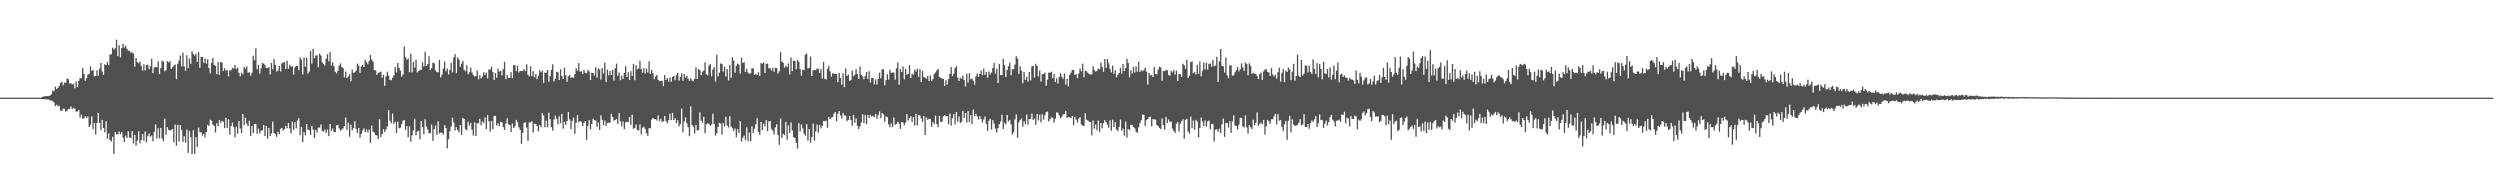 <svg xmlns="http://www.w3.org/2000/svg" width="1920" height="150"><path fill="#4f4f4f" d="M0 75h1v1H0zM1 75h1v1H1zM2 75h1v1H2zM3 75h1v1H3zM4 75h1v1H4zM5 75h1v1H5zM6 75h1v1H6zM7 75h1v1H7zM8 75h1v1H8zM9 75h1v1H9zM10 75h1v1H10zM11 75h1v1H11zM12 75h1v1H12zM13 75h1v1H13zM14 75h1v1H14zM15 75h1v1H15zM16 75h1v1H16zM17 75h1v1H17zM18 75h1v1H18zM19 75h1v1H19zM20 75h1v1H20zM21 75h1v1H21zM22 75h1v1H22zM23 75h1v1H23zM24 75h1v1H24zM25 75h1v1H25zM26 75h1v1H26zM27 75h1v1H27zM28 75h1v1H28zM29 75h1v1H29zM30 75h1v1H30zM31 75h1v1H31zM32 74.391h1v1.634H32zM33 74.176h1v1.982H33zM34 73.84h1v2.419H34zM35 73.872h1v2.387H35zM36 73.828h1v2.525H36zM37 73.757h1v2.632H37zM38 73.343h1v3.969H38zM39 72.356h1v4.681H39zM40 69.493h1v8.238H40zM41 70.15h1v8.551H41zM42 66.579h1v14.932H42zM43 68.401h1v11.968H43zM44 67.454h1v14.152H44zM45 65.987h1v15.161H45zM46 63.615h1v21.293H46zM47 62.794h1v22.415H47zM48 65.419h1v17.993H48zM49 63.432h1v20.023H49zM50 63.49h1v22.307H50zM51 60.292h1v24.781H51zM52 60.809h1v22.9H52zM53 64.114h1v19.506H53zM54 63.915h1v17.869H54zM55 64.943h1v18.872H55zM56 64.236h1v18.535H56zM57 67.779h1v15.711H57zM58 62.531h1v23.296H58zM59 66.982h1v18.508H59zM60 62.173h1v22.275H60zM61 60.109h1v30.149H61zM62 60.109h1v27.919H62zM63 52.137h1v38.867H63zM64 56.742h1v34.234H64zM65 62.002h1v27.301H65zM66 60.15h1v30.396H66zM67 57.397h1v31.948H67zM68 56.824h1v40.776H68zM69 50.99h1v44.768H69zM70 54.549h1v34.864H70zM71 53.622h1v45.621H71zM72 58.656h1v35.724H72zM73 58.383h1v44.905H73zM74 53.984h1v40.591H74zM75 58.047h1v28.629H75zM76 52.647h1v41.826H76zM77 48.379h1v51.501H77zM78 54.902h1v37.13H78zM79 57.44h1v40.861H79zM80 49.411h1v52.245H80zM81 49.995h1v43.204H81zM82 47.665h1v58.988H82zM83 50.045h1v52.479H83zM84 41.924h1v65.631H84zM85 41.64h1v66.981H85zM86 36.628h1v68.432H86zM87 38.143h1v80.089H87zM88 36.994h1v64.397H88zM89 30.494h1v72.701H89zM90 43.135h1v60.037H90zM91 34.698h1v66.303H91zM92 44.101h1v58.968H92zM93 36.932h1v64.671H93zM94 33.586h1v72.051H94zM95 36.534h1v72.563H95zM96 35.049h1v69.119H96zM97 37.404h1v68.585H97zM98 39.024h1v61.758H98zM99 39.036h1v66.622H99zM100 40.508h1v65.601H100zM101 40.166h1v60.542H101zM102 41.206h1v68.956H102zM103 51.242h1v52.332H103zM104 44.52h1v67.311H104zM105 47.729h1v60.3H105zM106 48.619h1v52.252H106zM107 47.278h1v62.838H107zM108 50.512h1v57.112H108zM109 54.158h1v48.858H109zM110 49.379h1v58.679H110zM111 54.057h1v46.928H111zM112 50.093h1v59.22H112zM113 49.683h1v54.994H113zM114 53.144h1v49.291H114zM115 50.874h1v54.154H115zM116 45.097h1v59.009H116zM117 56.239h1v52.33H117zM118 51.851h1v49.339H118zM119 51.478h1v44.035H119zM120 51.723h1v54.665H120zM121 47.031h1v51.481H121zM122 56.905h1v49.451H122zM123 52.327h1v45.933H123zM124 46.527h1v59.799H124zM125 47.326h1v61.174H125zM126 54.739h1v36.368H126zM127 53.796h1v49.737H127zM128 46.925h1v50.742H128zM129 47.944h1v51.696H129zM130 46.964h1v53.387H130zM131 52.993h1v46.773H131zM132 51.704h1v47.441H132zM133 50.37h1v58.863H133zM134 49.564h1v46.132H134zM135 60.8h1v51.094H135zM136 48.972h1v46.908H136zM137 46.486h1v62.147H137zM138 42.636h1v53.458H138zM139 50.97h1v48.927H139zM140 40.459h1v68.512H140zM141 50.906h1v53.724H141zM142 54.33h1v55.13H142zM143 42.432h1v57.05H143zM144 52.295h1v65.109H144zM145 44.877h1v55.665H145zM146 48.923h1v56.505H146zM147 39.434h1v78.993H147zM148 41.348h1v58.638H148zM149 42.673h1v75.455H149zM150 41.226h1v64.15H150zM151 47.523h1v65.377H151zM152 39.89h1v58.128H152zM153 52.055h1v49.497H153zM154 43.707h1v57.949H154zM155 43.716h1v60.462H155zM156 48.322h1v54.479H156zM157 44.918h1v60.629H157zM158 48.903h1v52.451H158zM159 45.547h1v50.345H159zM160 52.254h1v44.427H160zM161 56.38h1v35.619H161zM162 48.294h1v44.401H162zM163 44.499h1v51.275H163zM164 49.894h1v46.715H164zM165 50.528h1v51.261H165zM166 56.946h1v37.691H166zM167 47.546h1v49.277H167zM168 57.465h1v34.637H168zM169 47.649h1v46.72H169zM170 48.022h1v44.77H170zM171 54.476h1v39.064H171zM172 52.412h1v45.974H172zM173 54.261h1v36.248H173zM174 53.643h1v44.69H174zM175 58.614h1v32.934H175zM176 54.021h1v49.398H176zM177 53.888h1v42.918H177zM178 52.107h1v42.124H178zM179 52.551h1v45.232H179zM180 49.953h1v55.564H180zM181 53.114h1v44.106H181zM182 52.007h1v50.579H182zM183 55.84h1v37.098H183zM184 58.644h1v40.03H184zM185 55.868h1v46.413H185zM186 57.072h1v30.538H186zM187 51.425h1v44.775H187zM188 52.741h1v37.695H188zM189 50.901h1v44.138H189zM190 55.955h1v41.046H190zM191 55.451h1v37.251H191zM192 58.175h1v46.23H192zM193 55.824h1v40.929H193zM194 42.81h1v59.352H194zM195 46.319h1v48.748H195zM196 37.221h1v58.18H196zM197 53.176h1v49.551H197zM198 49.747h1v49.064H198zM199 56.516h1v46.043H199zM200 52.416h1v47.942H200zM201 48.436h1v51.753H201zM202 48.882h1v47.1H202zM203 49.935h1v54.553H203zM204 52.29h1v44.45H204zM205 52.286h1v54.2H205zM206 51.514h1v46.761H206zM207 57.186h1v47.276H207zM208 48.358h1v54.244H208zM209 53.24h1v40.201H209zM210 45.358h1v56.72H210zM211 50.024h1v53.092H211zM212 54.881h1v50.179H212zM213 54.11h1v47.116H213zM214 50.59h1v52.493H214zM215 54.906h1v44.129H215zM216 48.708h1v49.51H216zM217 47.98h1v52.433H217zM218 47.646h1v51.479H218zM219 53.03h1v43.573H219zM220 46.607h1v51.925H220zM221 52.778h1v41.618H221zM222 49.777h1v48.897H222zM223 51.164h1v51.234H223zM224 50.951h1v42.474H224zM225 57.355h1v42.376H225zM226 51.649h1v42.232H226zM227 50.679h1v47.832H227zM228 50.743h1v41.858H228zM229 53.936h1v36.857H229zM230 44.048h1v59.716H230zM231 45.845h1v51.602H231zM232 57.177h1v51.914H232zM233 44.076h1v57.368H233zM234 51.219h1v52.735H234zM235 44.341h1v50.993H235zM236 56.538h1v43.001H236zM237 54.971h1v45.04H237zM238 39.061h1v64.5H238zM239 48.777h1v47.922H239zM240 37.404h1v62.071H240zM241 44.719h1v61.305H241zM242 42.583h1v57.175H242zM243 42.51h1v59.201H243zM244 51.668h1v46.356H244zM245 41.148h1v56.823H245zM246 42.632h1v53.017H246zM247 47.827h1v52.662H247zM248 49.081h1v52H248zM249 50.381h1v49.084H249zM250 44.971h1v57.059H250zM251 41.574h1v57.83H251zM252 47.104h1v57.469H252zM253 39.919h1v55.337H253zM254 50.356h1v50.064H254zM255 47.871h1v50.792H255zM256 50.821h1v50.465H256zM257 55.133h1v46.413H257zM258 56.353h1v39.973H258zM259 54.419h1v41.607H259zM260 50.34h1v48.265H260zM261 48.615h1v51.797H261zM262 51.503h1v48.036H262zM263 52.27h1v46.326H263zM264 59.404h1v37.372H264zM265 54.906h1v35.388H265zM266 59.903h1v39.863H266zM267 58.724h1v35.53H267zM268 57.051h1v47.977H268zM269 62.393h1v33.385H269zM270 53.391h1v46.754H270zM271 55.875h1v42.49H271zM272 55.577h1v37.617H272zM273 54.195h1v44.836H273zM274 48.809h1v53.394H274zM275 50.397h1v47.91H275zM276 55.955h1v49.682H276zM277 51.1h1v51.705H277zM278 49.736h1v50.458H278zM279 51.384h1v47.233H279zM280 45.824h1v55.539H280zM281 47.649h1v51.744H281zM282 49.349h1v52.493H282zM283 46.815h1v52.666H283zM284 42.249h1v67.462H284zM285 45.673h1v50.799H285zM286 47.314h1v53.813H286zM287 53.989h1v47.906H287zM288 53.952h1v49.677H288zM289 57.555h1v46.535H289zM290 55.962h1v50.861H290zM291 55.561h1v35.85H291zM292 54.98h1v50.295H292zM293 59.676h1v43.262H293zM294 57.477h1v41.785H294zM295 65.909h1v35.45H295zM296 58.566h1v40.968H296zM297 55.044h1v42.017H297zM298 58.136h1v26.464H298zM299 61.313h1v31.479H299zM300 61.693h1v32.923H300zM301 59.752h1v27.459H301zM302 57.932h1v37.201H302zM303 51.51h1v41.984H303zM304 55.593h1v46.505H304zM305 48.317h1v45.134H305zM306 52.249h1v46.356H306zM307 54.337h1v43.767H307zM308 58.875h1v36.375H308zM309 57.239h1v35.484H309zM310 35.731h1v56.461H310zM311 43.952h1v55.777H311zM312 46.003h1v50.838H312zM313 44.902h1v60.568H313zM314 55.495h1v41.453H314zM315 41.238h1v67.604H315zM316 55.609h1v48.382H316zM317 47.598h1v52.57H317zM318 51.933h1v39.32H318zM319 45.921h1v58.009H319zM320 55.637h1v45.454H320zM321 54.561h1v45.844H321zM322 53.7h1v53.253H322zM323 53.648h1v39.165H323zM324 47.795h1v49.945H324zM325 51.038h1v52.055H325zM326 39.796h1v51.815H326zM327 50.642h1v46.512H327zM328 49.265h1v50.263H328zM329 43.14h1v59.146H329zM330 53.957h1v48.329H330zM331 52.332h1v43.406H331zM332 48.132h1v60.092H332zM333 48.582h1v50.595H333zM334 54.066h1v42.438H334zM335 55.353h1v48.233H335zM336 55.511h1v37.684H336zM337 45.998h1v56.567H337zM338 59.431h1v42.463H338zM339 57.166h1v44.717H339zM340 52.652h1v50.666H340zM341 47.292h1v48.823H341zM342 54.781h1v43.401H342zM343 52.737h1v61.239H343zM344 57.177h1v49.739H344zM345 53.721h1v46.976H345zM346 48.257h1v48.892H346zM347 55.531h1v34.88H347zM348 44.076h1v49.943H348zM349 41.608h1v58.601H349zM350 56.207h1v41.472H350zM351 44.012h1v55.962H351zM352 45.71h1v55.967H352zM353 51.308h1v44.745H353zM354 48.768h1v54.894H354zM355 46.726h1v43.863H355zM356 53.586h1v37.835H356zM357 54.753h1v44.587H357zM358 50.105h1v49.918H358zM359 57.079h1v36.377H359zM360 55.424h1v41.09H360zM361 51.901h1v42.447H361zM362 55.614h1v43.962H362zM363 57.648h1v46.37H363zM364 58.871h1v35.1H364zM365 58.404h1v46.084H365zM366 54.099h1v40.513H366zM367 60.873h1v33.898H367zM368 57.758h1v33.52H368zM369 60.217h1v36.082H369zM370 58.775h1v34.477H370zM371 55.435h1v39.117H371zM372 57.511h1v32.699H372zM373 55.824h1v43.321H373zM374 60.233h1v28.192H374zM375 53.297h1v39.89H375zM376 53.407h1v47.679H376zM377 51.205h1v41.753H377zM378 55.458h1v43.692H378zM379 61.43h1v27.812H379zM380 56.229h1v32.634H380zM381 59.688h1v36.752H381zM382 52.753h1v41.9H382zM383 55.021h1v41.797H383zM384 54.391h1v39.144H384zM385 57.884h1v36.065H385zM386 53.128h1v44.472H386zM387 47.44h1v52.424H387zM388 60.94h1v33.955H388zM389 57.559h1v33.275H389zM390 59.903h1v35.521H390zM391 59.818h1v36.203H391zM392 55.424h1v46.013H392zM393 60.024h1v34.864H393zM394 50.089h1v48.199H394zM395 50.068h1v46.921H395zM396 54.597h1v37.439H396zM397 50.597h1v43.232H397zM398 55.726h1v42.042H398zM399 54.52h1v45.228H399zM400 54.497h1v55.999H400zM401 54.451h1v47.526H401zM402 53.087h1v41.305H402zM403 54.618h1v39.226H403zM404 49.379h1v48.583H404zM405 57.413h1v50.721H405zM406 58.614h1v35.404H406zM407 50.91h1v43.085H407zM408 58.546h1v34.587H408zM409 54.593h1v47.144H409zM410 59.42h1v35.605H410zM411 56.909h1v38.247H411zM412 60.816h1v35.949H412zM413 58.23h1v42.58H413zM414 53.989h1v42.016H414zM415 55.54h1v42.2H415zM416 54.33h1v32.536H416zM417 63.68h1v25.072H417zM418 55.808h1v41.952H418zM419 55.95h1v36.651H419zM420 53.769h1v44.019H420zM421 62.766h1v23.774H421zM422 58.518h1v33.12H422zM423 53.7h1v43.873H423zM424 49.342h1v50.973H424zM425 62.524h1v29.252H425zM426 60.507h1v28.357H426zM427 55.053h1v36.244H427zM428 55.573h1v39.897H428zM429 61.45h1v28.006H429zM430 53.192h1v41.456H430zM431 58.372h1v29.071H431zM432 60.69h1v38.137H432zM433 52.029h1v41.584H433zM434 57.754h1v38.304H434zM435 62.844h1v30.131H435zM436 58.64h1v27.397H436zM437 57.44h1v34.234H437zM438 59.789h1v39.414H438zM439 59.274h1v33.596H439zM440 59.772h1v30.501H440zM441 56.918h1v45.793H441zM442 52.364h1v41.886H442zM443 54.277h1v34.104H443zM444 48.425h1v45.482H444zM445 55.138h1v37.736H445zM446 54.698h1v38.81H446zM447 56.9h1v39.881H447zM448 53.675h1v40.689H448zM449 55.849h1v37.146H449zM450 56.353h1v51.087H450zM451 53.616h1v43.218H451zM452 54.886h1v37.322H452zM453 61.471h1v37.748H453zM454 55.788h1v39.519H454zM455 56.087h1v35.088H455zM456 58.12h1v34.209H456zM457 51.588h1v40.941H457zM458 59.599h1v37.775H458zM459 52.647h1v41.371H459zM460 53.281h1v46.562H460zM461 61.21h1v27.391H461zM462 52.343h1v39.734H462zM463 56.467h1v39.554H463zM464 48.138h1v44.422H464zM465 63.08h1v33.706H465zM466 53.481h1v40.904H466zM467 57.925h1v36.164H467zM468 54.52h1v39.819H468zM469 57.591h1v29.771H469zM470 53.728h1v36.127H470zM471 61.823h1v30.879H471zM472 52.38h1v39.709H472zM473 48.772h1v42.504H473zM474 58.2h1v37.057H474zM475 55.694h1v31.119H475zM476 61.576h1v31.481H476zM477 58.038h1v39.059H477zM478 60.596h1v32.676H478zM479 56.087h1v43.143H479zM480 50.832h1v43.243H480zM481 59.122h1v34.303H481zM482 55.47h1v38.244H482zM483 61.324h1v28.535H483zM484 54.639h1v41.277H484zM485 58.305h1v29.824H485zM486 49.107h1v49.792H486zM487 61.604h1v36.587H487zM488 49.997h1v45.594H488zM489 53.254h1v46.672H489zM490 52.595h1v47.585H490zM491 46.742h1v48.707H491zM492 53.114h1v50.215H492zM493 55.831h1v42.387H493zM494 52.279h1v45.026H494zM495 56.413h1v42.541H495zM496 52.631h1v49.787H496zM497 55.694h1v48.663H497zM498 47.177h1v51.192H498zM499 56.795h1v41.79H499zM500 53.643h1v38.093H500zM501 56.234h1v34.266H501zM502 60.759h1v30.673H502zM503 58.781h1v32.662H503zM504 57.596h1v34.985H504zM505 61.361h1v27.34H505zM506 62.107h1v30.737H506zM507 62.368h1v28.917H507zM508 61.933h1v31.627H508zM509 66.158h1v27.1H509zM510 57.616h1v31.515H510zM511 61.418h1v31.497H511zM512 59.914h1v34.754H512zM513 62.762h1v29.661H513zM514 59.58h1v27.773H514zM515 62.734h1v29.526H515zM516 58.965h1v27.681H516zM517 58.298h1v33.88H517zM518 61.656h1v29.137H518zM519 57.818h1v36.645H519zM520 55.893h1v36.42H520zM521 61.88h1v35.21H521zM522 59.04h1v36.116H522zM523 56.312h1v27.061H523zM524 62.011h1v39.574H524zM525 56.774h1v36.514H525zM526 59.557h1v30.636H526zM527 58.221h1v36.489H527zM528 60.459h1v37.272H528zM529 62.206h1v42.388H529zM530 60.175h1v21.469H530zM531 61.8h1v34.152H531zM532 62.405h1v34.848H532zM533 60.564h1v41.989H533zM534 51.704h1v44.211H534zM535 60.631h1v39.59H535zM536 53.062h1v46.949H536zM537 53.847h1v32.495H537zM538 57.685h1v34.965H538zM539 55.016h1v39.295H539zM540 54.147h1v35.566H540zM541 47.843h1v54.479H541zM542 56.998h1v38.492H542zM543 57.907h1v36.803H543zM544 50.34h1v44.699H544zM545 49.139h1v47.459H545zM546 58.614h1v36.988H546zM547 53.444h1v33.884H547zM548 51.567h1v43.63H548zM549 62.7h1v41.348H549zM550 42.096h1v60.137H550zM551 58.672h1v38.821H551zM552 55.783h1v38.634H552zM553 48.715h1v46.214H553zM554 49.102h1v54.271H554zM555 54.922h1v39.494H555zM556 51.189h1v45.978H556zM557 58.66h1v31.032H557zM558 53.103h1v43.268H558zM559 61.764h1v36.171H559zM560 49.747h1v39.494H560zM561 59.676h1v37.473H561zM562 43.959h1v54.543H562zM563 46.513h1v54.17H563zM564 55.868h1v42.863H564zM565 50.491h1v54.894H565zM566 48.862h1v50.311H566zM567 49.594h1v52.456H567zM568 56.532h1v36.496H568zM569 44.277h1v64.427H569zM570 48.388h1v57.354H570zM571 47.717h1v56.354H571zM572 55.222h1v52.161H572zM573 52.773h1v45.015H573zM574 55.714h1v52.669H574zM575 56.705h1v45.072H575zM576 56.195h1v52.243H576zM577 52.322h1v44.72H577zM578 52.599h1v49.572H578zM579 57.449h1v41.433H579zM580 56.653h1v38.755H580zM581 57.664h1v33.181H581zM582 55.431h1v45.83H582zM583 58.269h1v45.235H583zM584 48.452h1v45.234H584zM585 48.91h1v51.076H585zM586 47.891h1v47.066H586zM587 56.017h1v41.158H587zM588 48.923h1v43.275H588zM589 48.793h1v51.794H589zM590 52.441h1v40.801H590zM591 52.375h1v40.611H591zM592 54.236h1v44.736H592zM593 52.263h1v48.148H593zM594 55.138h1v48.123H594zM595 52.007h1v45.832H595zM596 52.242h1v43.211H596zM597 56.486h1v47.144H597zM598 54.719h1v56.507H598zM599 40.027h1v50.934H599zM600 47.262h1v58.643H600zM601 48.216h1v54.553H601zM602 51.954h1v51.859H602zM603 50.446h1v43.273H603zM604 51.588h1v55.681H604zM605 48.768h1v47.718H605zM606 57.079h1v45.02H606zM607 44.11h1v49.835H607zM608 54.611h1v45.647H608zM609 46.507h1v58.691H609zM610 46.774h1v59.256H610zM611 53.293h1v56.498H611zM612 46.113h1v67.947H612zM613 47.486h1v47.088H613zM614 52.998h1v48.032H614zM615 58.115h1v37.464H615zM616 53.49h1v45.068H616zM617 53.863h1v48.67H617zM618 42.03h1v62.181H618zM619 41.075h1v54.367H619zM620 52.604h1v55.445H620zM621 52.096h1v47.107H621zM622 43.371h1v66.235H622zM623 58.367h1v46.791H623zM624 53.963h1v41.003H624zM625 53.737h1v54.344H625zM626 53.915h1v47.054H626zM627 52.604h1v43.065H627zM628 52.956h1v48.922H628zM629 56.035h1v39.881H629zM630 52.872h1v45.665H630zM631 60.397h1v36.267H631zM632 47.539h1v45.278H632zM633 60.537h1v32.616H633zM634 61.057h1v31.582H634zM635 52.814h1v45.393H635zM636 50.535h1v39.178H636zM637 54.797h1v36.802H637zM638 58.882h1v31.408H638zM639 56.17h1v33.694H639zM640 56.637h1v30.68H640zM641 56.841h1v29.249H641zM642 56.804h1v36.285H642zM643 63.151h1v24.177H643zM644 55.934h1v29.377H644zM645 59.766h1v28.835H645zM646 65.085h1v26.059H646zM647 56.296h1v30.432H647zM648 66.914h1v21.66H648zM649 52.505h1v36.5H649zM650 58.461h1v34.612H650zM651 57.225h1v34.864H651zM652 62.251h1v26.821H652zM653 61.555h1v30.726H653zM654 54.078h1v42.493H654zM655 58.656h1v29.538H655zM656 57.367h1v37.018H656zM657 53.002h1v37.878H657zM658 56.847h1v39.799H658zM659 60.564h1v38.535H659zM660 51.121h1v45.976H660zM661 57.339h1v36.784H661zM662 58.591h1v29.144H662zM663 60.873h1v33.589H663zM664 58.271h1v29.977H664zM665 55.369h1v40.069H665zM666 60.617h1v27.617H666zM667 54.675h1v35.83H667zM668 63.336h1v24.797H668zM669 59.809h1v29.693H669zM670 59.841h1v29.087H670zM671 64.812h1v25.221H671zM672 60.988h1v26.487H672zM673 64.927h1v26.249H673zM674 60.606h1v27.844H674zM675 55.831h1v29.702H675zM676 60.102h1v30.618H676zM677 53.02h1v33.751H677zM678 53.375h1v34.42H678zM679 65.602h1v27.995H679zM680 61.507h1v27.812H680zM681 57.051h1v32.955H681zM682 61.153h1v34.37H682zM683 53.533h1v44.15H683zM684 55.92h1v38.922H684zM685 55.646h1v42.021H685zM686 55.682h1v34.509H686zM687 61.109h1v34.77H687zM688 52.412h1v42.847H688zM689 48.063h1v45.505H689zM690 64.959h1v29.945H690zM691 53.165h1v45.818H691zM692 55.353h1v38.281H692zM693 51.015h1v43.081H693zM694 60.926h1v35.221H694zM695 52.95h1v41.277H695zM696 57.397h1v30.204H696zM697 56.822h1v35.816H697zM698 50.084h1v40.661H698zM699 59.841h1v29.432H699zM700 56.568h1v37.178H700zM701 57.376h1v32.495H701zM702 53.4h1v43.067H702zM703 54.991h1v32.479H703zM704 52.673h1v43.699H704zM705 59.054h1v29.217H705zM706 53.103h1v35.66H706zM707 62.908h1v28.032H707zM708 54.462h1v39.167H708zM709 59.077h1v29.995H709zM710 59.72h1v44.035H710zM711 60.489h1v29.757H711zM712 58.282h1v33.806H712zM713 62.267h1v28.892H713zM714 57.9h1v33.442H714zM715 62.299h1v35.017H715zM716 60.784h1v32.85H716zM717 56.852h1v38.487H717zM718 55.641h1v33.2H718zM719 54.053h1v41.17H719zM720 52.998h1v44.747H720zM721 59.122h1v29.849H721zM722 59.818h1v33.857H722zM723 60.393h1v32.996H723zM724 60.654h1v28.702H724zM725 66.069h1v22.243H725zM726 61.544h1v27.759H726zM727 64.943h1v24.299H727zM728 60.665h1v34.681H728zM729 56.657h1v30.558H729zM730 51.489h1v44.962H730zM731 58.518h1v32.332H731zM732 56.564h1v31.046H732zM733 52.197h1v43.317H733zM734 50.917h1v35.173H734zM735 59.557h1v33.941H735zM736 62.215h1v27.226H736zM737 59.615h1v34.802H737zM738 60.578h1v32.941H738zM739 57.99h1v27.322H739zM740 61.533h1v29.057H740zM741 66.36h1v20.433H741zM742 56.502h1v37.663H742zM743 63.343h1v21.881H743zM744 56.218h1v37.448H744zM745 60.921h1v27.464H745zM746 60.317h1v35.017H746zM747 62.002h1v22.158H747zM748 65.069h1v24.088H748zM749 58.644h1v28.782H749zM750 56.426h1v32.909H750zM751 58.969h1v32.889H751zM752 56.669h1v32.557H752zM753 54.151h1v37.297H753zM754 57.697h1v36.404H754zM755 52.599h1v39.096H755zM756 57.511h1v31.991H756zM757 55.19h1v39.929H757zM758 59.589h1v40.977H758zM759 54.895h1v37.812H759zM760 57.156h1v34.019H760zM761 55.666h1v43.763H761zM762 52.132h1v40.201H762zM763 48.322h1v46.608H763zM764 56.644h1v42.225H764zM765 52.782h1v49.075H765zM766 63.737h1v34.681H766zM767 49.196h1v46.15H767zM768 57.529h1v35.908H768zM769 57.664h1v30.433H769zM770 45.222h1v53.838H770zM771 50.093h1v44.138H771zM772 59.164h1v36.349H772zM773 53.744h1v34.449H773zM774 50.896h1v42.371H774zM775 48.205h1v43.905H775zM776 57.742h1v37.752H776zM777 53.197h1v50.087H777zM778 53.151h1v48.453H778zM779 49.594h1v42.135H779zM780 43.236h1v44.648H780zM781 44.98h1v60.794H781zM782 56.783h1v37.109H782zM783 50.926h1v41.115H783zM784 54.309h1v36.615H784zM785 63.929h1v33.365H785zM786 55.179h1v37.938H786zM787 61.436h1v33.951H787zM788 58.923h1v29.032H788zM789 62.746h1v33.053H789zM790 55.337h1v35.99H790zM791 61.75h1v29.446H791zM792 50.874h1v36.365H792zM793 50.613h1v41.517H793zM794 59.583h1v31.566H794zM795 48.976h1v46.951H795zM796 50.649h1v36.846H796zM797 58.66h1v33.875H797zM798 54.179h1v33.873H798zM799 62.672h1v31.282H799zM800 56.962h1v30.842H800zM801 56.873h1v34.958H801zM802 55.792h1v32.726H802zM803 65.861h1v20.286H803zM804 61.194h1v24.534H804zM805 55.708h1v37.654H805zM806 55.923h1v35.676H806zM807 55.012h1v35.152H807zM808 60.109h1v30.268H808zM809 56.905h1v37.308H809zM810 62.86h1v28.299H810zM811 60.203h1v26.056H811zM812 64.197h1v22.39H812zM813 59.175h1v29.343H813zM814 56.291h1v34.511H814zM815 58.965h1v30.687H815zM816 60.528h1v27.407H816zM817 56.364h1v31.282H817zM818 64.906h1v20.275H818zM819 60.496h1v30.071H819zM820 66.254h1v23.433H820zM821 57.587h1v32.63H821zM822 55.845h1v34.912H822zM823 53.728h1v35.289H823zM824 53.709h1v42.458H824zM825 57.539h1v32.204H825zM826 56.989h1v34.864H826zM827 60.061h1v34.118H827zM828 56.401h1v34.758H828zM829 52.579h1v37.375H829zM830 54.771h1v40.849H830zM831 48.919h1v47.562H831zM832 59.29h1v37.443H832zM833 54.213h1v32.632H833zM834 54.749h1v37.171H834zM835 55.893h1v36.661H835zM836 56.852h1v36.615H836zM837 57.291h1v36.455H837zM838 57.124h1v46.876H838zM839 50.917h1v41.618H839zM840 53.696h1v45.052H840zM841 55.044h1v40.616H841zM842 54.314h1v45.786H842zM843 52.636h1v39.81H843zM844 53.293h1v48.009H844zM845 48.1h1v46.326H845zM846 51.357h1v47.187H846zM847 55.08h1v39.602H847zM848 45.431h1v46.809H848zM849 52.08h1v41.749H849zM850 45.341h1v50.359H850zM851 48.548h1v49.549H851zM852 52.762h1v39.684H852zM853 55.547h1v44.852H853zM854 50.315h1v41.604H854zM855 56.616h1v40.989H855zM856 53.941h1v39.734H856zM857 59.363h1v40.112H857zM858 57.422h1v43.271H858zM859 56.229h1v41.222H859zM860 52.059h1v39.794H860zM861 56.644h1v43.719H861zM862 49.077h1v49.723H862zM863 54.549h1v49.657H863zM864 52.279h1v41.151H864zM865 45.085h1v60.616H865zM866 48.406h1v50.645H866zM867 59.342h1v40.579H867zM868 53.847h1v41.95H868zM869 56.463h1v39.448H869zM870 51.352h1v46.111H870zM871 55.689h1v42.875H871zM872 50.974h1v50.222H872zM873 54.975h1v46.949H873zM874 47.486h1v50.316H874zM875 55.268h1v39.38H875zM876 53.968h1v38.524H876zM877 54.728h1v33.234H877zM878 53.817h1v34.447H878zM879 51.897h1v44.768H879zM880 55.048h1v37.313H880zM881 64.964h1v26.546H881zM882 56.044h1v33.971H882zM883 57.969h1v31.545H883zM884 57.669h1v39.428H884zM885 59.122h1v32.298H885zM886 51.519h1v40.323H886zM887 56.836h1v34.965H887zM888 57.131h1v38.911H888zM889 53.437h1v43.344H889zM890 51.205h1v47.018H890zM891 51.876h1v47.226H891zM892 62.08h1v28.927H892zM893 54.426h1v41.774H893zM894 54.671h1v44.852H894zM895 53.691h1v36.038H895zM896 53.947h1v40.497H896zM897 57.548h1v34.269H897zM898 58.175h1v35.548H898zM899 54.504h1v38.801H899zM900 55.536h1v43.175H900zM901 53.863h1v46.857H901zM902 57.273h1v44.729H902zM903 54.236h1v40.808H903zM904 62.189h1v31.362H904zM905 56.788h1v44.209H905zM906 57.056h1v37.917H906zM907 59.077h1v34.028H907zM908 48.891h1v42.698H908zM909 50.121h1v56.491H909zM910 52.789h1v39.251H910zM911 46.035h1v45.083H911zM912 59.777h1v41.163H912zM913 58.168h1v44.459H913zM914 47.738h1v41.826H914zM915 47.099h1v51.332H915zM916 56.296h1v36.322H916zM917 55.231h1v44.374H917zM918 57.166h1v34.9H918zM919 49.784h1v43.541H919zM920 56.699h1v48.76H920zM921 47.25h1v51.099H921zM922 58.607h1v31.698H922zM923 54.314h1v39.016H923zM924 48.074h1v48.679H924zM925 53.297h1v39.174H925zM926 48.122h1v49.041H926zM927 53.396h1v39.815H927zM928 49.065h1v43.522H928zM929 48.72h1v50.536H929zM930 51.283h1v43.902H930zM931 46.065h1v48.99H931zM932 50.78h1v57.993H932zM933 50.267h1v49.35H933zM934 43.565h1v55.66H934zM935 62.92h1v38.252H935zM936 47.108h1v51.696H936zM937 37.546h1v64.674H937zM938 50.642h1v44.8H938zM939 50.922h1v40.16H939zM940 55.767h1v49.346H940zM941 44.243h1v50.21H941zM942 57.953h1v36.663H942zM943 60.036h1v37.945H943zM944 50.24h1v42.866H944zM945 50.162h1v51.952H945zM946 58.168h1v35.116H946zM947 57.742h1v30.874H947zM948 55.556h1v40.753H948zM949 53.716h1v43.165H949zM950 51.425h1v47.837H950zM951 54.735h1v40.966H951zM952 53.188h1v37.249H952zM953 48.651h1v41.895H953zM954 51.762h1v45.376H954zM955 54.382h1v43.504H955zM956 48.038h1v40.664H956zM957 49.271h1v48.638H957zM958 57.868h1v44.754H958zM959 48.582h1v47.397H959zM960 50.549h1v47.24H960zM961 56.68h1v42.38H961zM962 55.893h1v36.095H962zM963 56.609h1v39.721H963zM964 56.662h1v37.764H964zM965 58.372h1v27.958H965zM966 60.596h1v36.038H966zM967 56.941h1v38.228H967zM968 55.682h1v38.341H968zM969 61.482h1v33.987H969zM970 54.765h1v37.324H970zM971 53.323h1v49.991H971zM972 53.197h1v43.845H972zM973 55.133h1v36.944H973zM974 55.673h1v37.549H974zM975 58.358h1v36.718H975zM976 52.322h1v39.329H976zM977 57.161h1v34.498H977zM978 58.749h1v30.659H978zM979 57.456h1v29.934H979zM980 60.397h1v35.168H980zM981 55.424h1v32.234H981zM982 51.94h1v40.739H982zM983 62.714h1v29.371H983zM984 55.886h1v41.55H984zM985 53.114h1v47.562H985zM986 63.039h1v32.353H986zM987 54.199h1v38.645H987zM988 55.309h1v52.09H988zM989 51.876h1v40.794H989zM990 53.435h1v35.555H990zM991 61.617h1v40.112H991zM992 54.98h1v36.709H992zM993 49.013h1v46.667H993zM994 61.942h1v34.717H994zM995 58.363h1v38.16H995zM996 42.002h1v53.902H996zM997 58.189h1v36.095H997zM998 59.196h1v32.309H998zM999 45.868h1v50.368H999zM1000 57.969h1v37.679H1000zM1001 56.543h1v31.124H1001zM1002 50.21h1v47.242H1002zM1003 50.404h1v47.196H1003zM1004 55.726h1v39.54H1004zM1005 50.414h1v48.512H1005zM1006 55.316h1v39.258H1006zM1007 56.715h1v35.802H1007zM1008 45.657h1v47.915H1008zM1009 52.904h1v38.748H1009zM1010 56.804h1v32.316H1010zM1011 48.473h1v49.068H1011zM1012 59.395h1v35.221H1012zM1013 49.045h1v38.764H1013zM1014 52.956h1v39.373H1014zM1015 60.905h1v31.115H1015zM1016 47.518h1v50.652H1016zM1017 56.3h1v38.65H1017zM1018 56.918h1v35.651H1018zM1019 53.066h1v43.223H1019zM1020 59.427h1v34.344H1020zM1021 51.698h1v38.288H1021zM1022 61.246h1v26.91H1022zM1023 57.559h1v34.376H1023zM1024 50.304h1v43.044H1024zM1025 60.821h1v36.317H1025zM1026 54.199h1v38.528H1026zM1027 47.928h1v44.649H1027zM1028 63.222h1v28.624H1028zM1029 57.413h1v36.139H1029zM1030 56.486h1v31.444H1030zM1031 59.065h1v29.288H1031zM1032 57.806h1v28.052H1032zM1033 59.528h1v35.191H1033zM1034 59.676h1v30.618H1034zM1035 61.917h1v29.27H1035zM1036 59.711h1v37.263H1036zM1037 60.951h1v28.144H1037zM1038 61.073h1v30.252H1038zM1039 61.674h1v29.78H1039zM1040 64.481h1v24.315H1040zM1041 54.119h1v35.278H1041zM1042 61.251h1v38.24H1042zM1043 64.176h1v27.718H1043zM1044 55.93h1v36.96H1044zM1045 58.846h1v32.728H1045zM1046 65.021h1v21.662H1046zM1047 61.702h1v23.868H1047zM1048 59.699h1v28.949H1048zM1049 59.562h1v27.361H1049zM1050 64.858h1v19.018H1050zM1051 64.057h1v19.396H1051zM1052 60.665h1v29.279H1052zM1053 65.085h1v27.926H1053zM1054 62.551h1v22.605H1054zM1055 58.131h1v28.366H1055zM1056 64.996h1v24.628H1056zM1057 62.434h1v26.999H1057zM1058 61.56h1v27.844H1058zM1059 57.507h1v36.265H1059zM1060 63.746h1v29.087H1060zM1061 59.306h1v28.913H1061zM1062 52.066h1v36.347H1062zM1063 59.118h1v30.197H1063zM1064 61.251h1v34.784H1064zM1065 48.017h1v40.835H1065zM1066 63.371h1v31.937H1066zM1067 52.018h1v40.416H1067zM1068 55.275h1v52.124H1068zM1069 58.912h1v28.803H1069zM1070 57.124h1v38.125H1070zM1071 43.826h1v49.535H1071zM1072 55.82h1v36.851H1072zM1073 57.47h1v43.34H1073zM1074 52.029h1v47.736H1074zM1075 43.456h1v47.097H1075zM1076 64.92h1v25.296H1076zM1077 53.144h1v42.914H1077zM1078 59.022h1v34.42H1078zM1079 61.246h1v29.336H1079zM1080 50.565h1v38.958H1080zM1081 43.781h1v56.235H1081zM1082 44.971h1v53.875H1082zM1083 56.811h1v40.584H1083zM1084 54.066h1v42.378H1084zM1085 39.592h1v59.558H1085zM1086 48.731h1v47.226H1086zM1087 54.577h1v50.462H1087zM1088 51.169h1v40.11H1088zM1089 52.16h1v45.413H1089zM1090 48.514h1v48.503H1090zM1091 44.609h1v56.335H1091zM1092 43.073h1v51.769H1092zM1093 57.449h1v43.17H1093zM1094 43.366h1v50.007H1094zM1095 52.92h1v49.224H1095zM1096 46.539h1v47.546H1096zM1097 62.961h1v36.681H1097zM1098 38.464h1v55.186H1098zM1099 57.848h1v41.884H1099zM1100 49.342h1v45.392H1100zM1101 57.88h1v35.177H1101zM1102 52.746h1v39.393H1102zM1103 61.835h1v36.903H1103zM1104 52.517h1v44.468H1104zM1105 51.34h1v46.484H1105zM1106 47.921h1v49.325H1106zM1107 60.34h1v39.073H1107zM1108 60.313h1v32.241H1108zM1109 50.766h1v42.891H1109zM1110 64.57h1v24.271H1110zM1111 46.259h1v44.003H1111zM1112 61.267h1v37.643H1112zM1113 56.218h1v43.557H1113zM1114 61.029h1v30.362H1114zM1115 49.077h1v43.625H1115zM1116 62.83h1v24.811H1116zM1117 53.062h1v41.039H1117zM1118 60.553h1v29.899H1118zM1119 59.956h1v26.484H1119zM1120 60.905h1v28.421H1120zM1121 53.963h1v30.165H1121zM1122 59.48h1v31.382H1122zM1123 57.969h1v27.832H1123zM1124 61.299h1v26.278H1124zM1125 56.905h1v31.643H1125zM1126 54.213h1v40.593H1126zM1127 60.471h1v27.626H1127zM1128 56.328h1v43.871H1128zM1129 61.313h1v27.425H1129zM1130 57.14h1v40.973H1130zM1131 62.867h1v20.497H1131zM1132 55.174h1v39.442H1132zM1133 64.748h1v27.183H1133zM1134 58.253h1v34.889H1134zM1135 63.306h1v27.597H1135zM1136 54.739h1v32.703H1136zM1137 58.324h1v36.175H1137zM1138 64.094h1v26.249H1138zM1139 60.658h1v34.01H1139zM1140 64.188h1v25.608H1140zM1141 57.23h1v37.947H1141zM1142 63.055h1v21.142H1142zM1143 60.784h1v25.067H1143zM1144 60.056h1v29.631H1144zM1145 57.397h1v30.444H1145zM1146 60.297h1v28.56H1146zM1147 63.281h1v24.063H1147zM1148 61.828h1v24.111H1148zM1149 59.269h1v29.279H1149zM1150 58.038h1v28.187H1150zM1151 57.891h1v29.494H1151zM1152 59.2h1v30.618H1152zM1153 59.756h1v28.762H1153zM1154 60.889h1v33.925H1154zM1155 64.041h1v25.429H1155zM1156 62.215h1v28.112H1156zM1157 60.139h1v32.934H1157zM1158 53.721h1v37.784H1158zM1159 63.034h1v27.139H1159zM1160 64.627h1v27.031H1160zM1161 52.249h1v40.929H1161zM1162 57.511h1v35.537H1162zM1163 58.315h1v35.425H1163zM1164 50.24h1v42.268H1164zM1165 60.967h1v32.804H1165zM1166 51.153h1v35.026H1166zM1167 49.017h1v46.709H1167zM1168 49.663h1v48.073H1168zM1169 50.15h1v40.501H1169zM1170 48.928h1v43.239H1170zM1171 49.537h1v52.042H1171zM1172 52.931h1v36.404H1172zM1173 57.818h1v34.406H1173zM1174 52.73h1v41.483H1174zM1175 55.28h1v30.197H1175zM1176 61.466h1v26.704H1176zM1177 61.674h1v36.757H1177zM1178 54.966h1v36.928H1178zM1179 62.872h1v27.926H1179zM1180 58.067h1v40.554H1180zM1181 53.371h1v38.135H1181zM1182 59.274h1v39.474H1182zM1183 53.654h1v45.727H1183zM1184 54.142h1v45.109H1184zM1185 61.739h1v33.637H1185zM1186 60.15h1v30.643H1186zM1187 53.444h1v48.512H1187zM1188 55.293h1v48.114H1188zM1189 54.79h1v35.562H1189zM1190 56.223h1v40.632H1190zM1191 51.409h1v41.403H1191zM1192 56.804h1v28.043H1192zM1193 66.19h1v23.008H1193zM1194 54.22h1v36.761H1194zM1195 62.84h1v30.046H1195zM1196 61.995h1v28.018H1196zM1197 56.557h1v42.799H1197zM1198 59.306h1v35.23H1198zM1199 59.914h1v32.126H1199zM1200 55.463h1v32.341H1200zM1201 56.978h1v45.052H1201zM1202 50.146h1v44.333H1202zM1203 56.165h1v28.304H1203zM1204 51.718h1v46.5H1204zM1205 53.947h1v41.124H1205zM1206 60.596h1v27.329H1206zM1207 52.936h1v43.426H1207zM1208 55.174h1v41.33H1208zM1209 56.239h1v34.092H1209zM1210 55.744h1v44.681H1210zM1211 56.312h1v30.416H1211zM1212 50.837h1v55.031H1212zM1213 52.226h1v51.744H1213zM1214 55.955h1v37.434H1214zM1215 49.995h1v62.481H1215zM1216 55.971h1v48.54H1216zM1217 58.546h1v32.227H1217zM1218 56.554h1v49.682H1218zM1219 55.096h1v44.546H1219zM1220 55.037h1v47.144H1220zM1221 54.25h1v46.594H1221zM1222 56.413h1v38.37H1222zM1223 50.05h1v53.163H1223zM1224 55.868h1v34.431H1224zM1225 57.136h1v36.645H1225zM1226 55.536h1v41.305H1226zM1227 55.909h1v40.38H1227zM1228 53.172h1v41.582H1228zM1229 56.596h1v34.003H1229zM1230 54.675h1v49.421H1230zM1231 54.366h1v41.943H1231zM1232 58.802h1v34.12H1232zM1233 60.974h1v38.549H1233zM1234 55.048h1v39.377H1234zM1235 60.276h1v35.125H1235zM1236 59.605h1v42.703H1236zM1237 55.431h1v37.931H1237zM1238 51.682h1v44.548H1238zM1239 62.421h1v41.383H1239zM1240 47.791h1v41.126H1240zM1241 55.982h1v39.151H1241zM1242 47.884h1v47.102H1242zM1243 48.598h1v41.22H1243zM1244 58.298h1v32.609H1244zM1245 48.436h1v47.546H1245zM1246 50.766h1v42.078H1246zM1247 54h1v39.792H1247zM1248 49.67h1v45.225H1248zM1249 42.943h1v57.796H1249zM1250 60.155h1v30.382H1250zM1251 46.953h1v47.986H1251zM1252 51.336h1v40.137H1252zM1253 50.109h1v44.971H1253zM1254 55.708h1v41.037H1254zM1255 56.516h1v38.666H1255zM1256 56.831h1v39.561H1256zM1257 54.906h1v36.42H1257zM1258 54.939h1v43.362H1258zM1259 56.735h1v40.266H1259zM1260 55.982h1v40.604H1260zM1261 52.311h1v49.661H1261zM1262 56.442h1v40.842H1262zM1263 55.962h1v37.18H1263zM1264 52.746h1v47.7H1264zM1265 53.838h1v37.439H1265zM1266 53.117h1v46.093H1266zM1267 46.77h1v53.493H1267zM1268 46.145h1v42.321H1268zM1269 47.198h1v44.182H1269zM1270 48.61h1v50.746H1270zM1271 51.62h1v51.914H1271zM1272 43.817h1v56.535H1272zM1273 56.884h1v39.787H1273zM1274 47.161h1v50.307H1274zM1275 49.905h1v45.885H1275zM1276 49.972h1v43.081H1276zM1277 47.729h1v45.69H1277zM1278 53.622h1v43.61H1278zM1279 51.231h1v43.257H1279zM1280 52.641h1v44.612H1280zM1281 51.373h1v48.544H1281zM1282 50.272h1v48.743H1282zM1283 49.988h1v44.319H1283zM1284 46.612h1v50.396H1284zM1285 54.984h1v53.374H1285zM1286 45.994h1v50.304H1286zM1287 51.146h1v52.467H1287zM1288 53.082h1v54.118H1288zM1289 48.301h1v44.216H1289zM1290 59.431h1v40.71H1290zM1291 53.799h1v48.771H1291zM1292 54.476h1v31.918H1292zM1293 61.97h1v31.078H1293zM1294 52.055h1v40.861H1294zM1295 51.022h1v35.035H1295zM1296 54.984h1v30.796H1296zM1297 49.223h1v41.343H1297zM1298 54.776h1v37.208H1298zM1299 45.339h1v48.805H1299zM1300 47.77h1v50.27H1300zM1301 52.148h1v42.337H1301zM1302 53.616h1v46.773H1302zM1303 51.041h1v46.102H1303zM1304 52.574h1v39.844H1304zM1305 55.678h1v39.483H1305zM1306 58.395h1v30.794H1306zM1307 57.848h1v34.381H1307zM1308 54.016h1v37.713H1308zM1309 58.431h1v41.396H1309zM1310 53.705h1v45.367H1310zM1311 50.901h1v42.939H1311zM1312 51.226h1v54.983H1312zM1313 49.301h1v46.01H1313zM1314 44.698h1v52.985H1314zM1315 55.637h1v41.941H1315zM1316 54.131h1v46.148H1316zM1317 50.077h1v46.226H1317zM1318 53.339h1v41.627H1318zM1319 60.999h1v29.133H1319zM1320 54.272h1v46.819H1320zM1321 57.916h1v37.276H1321zM1322 58.315h1v32.19H1322zM1323 55.966h1v36.693H1323zM1324 61.551h1v28.089H1324zM1325 57.481h1v34.296H1325zM1326 55.962h1v36.615H1326zM1327 55.966h1v49.581H1327zM1328 58.498h1v39.238H1328zM1329 59.338h1v36.862H1329zM1330 51.263h1v59.861H1330zM1331 51.146h1v48.068H1331zM1332 52.915h1v42.959H1332zM1333 43.135h1v64.239H1333zM1334 47.948h1v48.052H1334zM1335 55.849h1v35.248H1335zM1336 50.004h1v43.069H1336zM1337 60.482h1v31.554H1337zM1338 61.256h1v30.973H1338zM1339 58.518h1v37.26H1339zM1340 60.658h1v31.355H1340zM1341 62.196h1v30.259H1341zM1342 55.257h1v38.844H1342zM1343 61.205h1v39.256H1343zM1344 63.721h1v30.38H1344zM1345 57.005h1v41.248H1345zM1346 54.497h1v43.905H1346zM1347 58.626h1v29.43H1347zM1348 58.12h1v44.397H1348zM1349 53.709h1v39.286H1349zM1350 59.111h1v35.578H1350zM1351 60.393h1v44.809H1351zM1352 56.788h1v41.696H1352zM1353 58.859h1v35.184H1353zM1354 58.607h1v34.434H1354zM1355 60.995h1v30.295H1355zM1356 63.192h1v25.214H1356zM1357 61.182h1v27.434H1357zM1358 62.341h1v32.113H1358zM1359 61.649h1v25.505H1359zM1360 54.813h1v36.899H1360zM1361 63.16h1v33.374H1361zM1362 57.161h1v28.791H1362zM1363 59.118h1v28.137H1363zM1364 62.185h1v27.317H1364zM1365 62.933h1v23.474H1365zM1366 63.716h1v23.788H1366zM1367 57.355h1v34.916H1367zM1368 62.92h1v23.202H1368zM1369 64.529h1v29.064H1369zM1370 55.032h1v35.53H1370zM1371 62.656h1v19.757H1371zM1372 66.545h1v24.578H1372zM1373 56.117h1v31.524H1373zM1374 63.929h1v16.393H1374zM1375 65.886h1v22.332H1375zM1376 60.125h1v29.515H1376zM1377 65.021h1v19.574H1377zM1378 65.609h1v24.47H1378zM1379 65.547h1v24.999H1379zM1380 65.025h1v25.731H1380zM1381 66.154h1v22.326H1381zM1382 63.915h1v22.699H1382zM1383 66.069h1v19.92H1383zM1384 66.426h1v17.787H1384zM1385 64.968h1v17.519H1385zM1386 66.573h1v20.595H1386zM1387 64.728h1v20.082H1387zM1388 61.198h1v23.568H1388zM1389 65.82h1v17.778H1389zM1390 64.964h1v17.324H1390zM1391 62.682h1v19.927H1391zM1392 71.182h1v10.325H1392zM1393 66.117h1v15.631H1393zM1394 65.671h1v18.656H1394zM1395 65.609h1v16.789H1395zM1396 64.842h1v15.228H1396zM1397 69.788h1v14.472H1397zM1398 65.069h1v20.243H1398zM1399 66.637h1v16.402H1399zM1400 67.403h1v18.727H1400zM1401 64.597h1v19.075H1401zM1402 68.692h1v13.909H1402zM1403 68.472h1v15.434H1403zM1404 67.191h1v15.8H1404zM1405 69.012h1v14.832H1405zM1406 66.904h1v15.866H1406zM1407 65.927h1v17.656H1407zM1408 68.42h1v16.862H1408zM1409 70.143h1v13.037H1409zM1410 66.515h1v14.756H1410zM1411 67.035h1v14.303H1411zM1412 69.662h1v11.456H1412zM1413 68.413h1v13.676H1413zM1414 70.024h1v10.554H1414zM1415 68.607h1v14.875H1415zM1416 68.209h1v12.113H1416zM1417 70.228h1v11.284H1417zM1418 68.241h1v13.596H1418zM1419 70.143h1v10.961H1419zM1420 70.612h1v9.954H1420zM1421 69.672h1v11.071H1421zM1422 69.798h1v8.258H1422zM1423 68.834h1v12.625H1423zM1424 70.171h1v10.334H1424zM1425 71.187h1v11.678H1425zM1426 71.786h1v9.721H1426zM1427 70.127h1v10.13H1427zM1428 71.338h1v9.629H1428zM1429 69.047h1v13.323H1429zM1430 66.502h1v13.248H1430zM1431 69.907h1v11.881H1431zM1432 68.401h1v11.474H1432zM1433 69.463h1v10.455H1433zM1434 70.93h1v10.666H1434zM1435 69.878h1v8.558H1435zM1436 70.743h1v8.739H1436zM1437 71.187h1v9.066H1437zM1438 71.157h1v7.093H1438zM1439 71.336h1v7.418H1439zM1440 69.573h1v10.506H1440zM1441 71.015h1v7.729H1441zM1442 70.674h1v10.497H1442zM1443 71.663h1v8.132H1443zM1444 72.194h1v7.709H1444zM1445 71.764h1v6.365H1445zM1446 72.629h1v4.781H1446zM1447 71.78h1v5.171H1447zM1448 71.738h1v5.463H1448zM1449 71.548h1v6.205H1449zM1450 71.077h1v8.226H1450zM1451 72.766h1v5.191H1451zM1452 71.402h1v6.097H1452zM1453 72.263h1v5.095H1453zM1454 72.933h1v4.644H1454zM1455 72.707h1v5.125H1455zM1456 70.963h1v6.102H1456zM1457 72.725h1v5.212H1457zM1458 71.77h1v6.78H1458zM1459 70.947h1v7.34H1459zM1460 71.99h1v7.32H1460zM1461 72.661h1v5.228H1461zM1462 72.011h1v5.358H1462zM1463 72.043h1v5.777H1463zM1464 72.047h1v5.138H1464zM1465 73.055h1v4.294H1465zM1466 71.674h1v6.187H1466zM1467 72.047h1v5.53H1467zM1468 72.729h1v4.891H1468zM1469 71.786h1v6.532H1469zM1470 72.32h1v7.173H1470zM1471 73.206h1v4.971H1471zM1472 71.965h1v5.148H1472zM1473 73.27h1v4.976H1473zM1474 72.649h1v4.866H1474zM1475 73.194h1v2.845H1475zM1476 72.803h1v4.96H1476zM1477 73.494h1v3.408H1477zM1478 73.709h1v3.046H1478zM1479 72.64h1v4.01H1479zM1480 73.787h1v3.273H1480zM1481 72.933h1v4.379H1481zM1482 72.881h1v4.614H1482zM1483 73.389h1v3.104H1483zM1484 72.599h1v4.729H1484zM1485 72.53h1v4.424H1485zM1486 72.576h1v4.557H1486zM1487 72.771h1v3.559H1487zM1488 72.974h1v4.07H1488zM1489 73.945h1v2.873H1489zM1490 73.222h1v3.607H1490zM1491 73.684h1v2.808H1491zM1492 73.563h1v3.021H1492zM1493 73.176h1v3.82H1493zM1494 73.725h1v2.957H1494zM1495 73.787h1v2.314H1495zM1496 73.274h1v3.941H1496zM1497 73.851h1v3.019H1497zM1498 73.283h1v3.021H1498zM1499 72.933h1v4.369H1499zM1500 73.961h1v2.749H1500zM1501 73.158h1v3.488H1501zM1502 72.855h1v4.005H1502zM1503 73.899h1v2.742H1503zM1504 72.997h1v3.767H1504zM1505 73.464h1v3.417H1505zM1506 72.823h1v3.655H1506zM1507 72.855h1v3.724H1507zM1508 74.192h1v2.071H1508zM1509 72.97h1v3.367H1509zM1510 73.075h1v3.555H1510zM1511 74.208h1v2.103H1511zM1512 73.494h1v2.623H1512zM1513 73.59h1v3.024H1513zM1514 73.579h1v2.442H1514zM1515 73.643h1v2.758H1515zM1516 73.888h1v2.568H1516zM1517 73.441h1v2.959H1517zM1518 73.347h1v2.355H1518zM1519 73.929h1v2.534H1519zM1520 73.977h1v2.319H1520zM1521 74.208h1v1.767H1521zM1522 74.165h1v1.989H1522zM1523 74.343h1v1.669H1523zM1524 74.334h1v1.389H1524zM1525 74.355h1v1.687H1525zM1526 74.48h1v1.227H1526zM1527 74.139h1v1.934H1527zM1528 74.318h1v1.81H1528zM1529 74.135h1v1.678H1529zM1530 74.183h1v1.687H1530zM1531 74.103h1v1.936H1531zM1532 74.306h1v1.263H1532zM1533 74.277h1v1.54H1533zM1534 74.458h1v1.392H1534zM1535 74.368h1v1.254H1535zM1536 74.224h1v1.508H1536zM1537 74.233h1v1.231H1537zM1538 74.391h1v1.222H1538zM1539 74.492h1v1.33H1539zM1540 74.254h1v1.117H1540zM1541 74.664h1v1H1541zM1542 74.421h1v1.328H1542zM1543 74.323h1v1.238H1543zM1544 74.757h1v1H1544zM1545 74.48h1v1.259H1545zM1546 74.439h1v1.263H1546zM1547 74.586h1v1.012H1547zM1548 74.716h1v1.007H1548zM1549 74.51h1v1.096H1549zM1550 74.664h1v1H1550zM1551 74.627h1v1H1551zM1552 74.38h1v1H1552zM1553 74.622h1v1H1553zM1554 74.496h1v1H1554zM1555 74.492h1v1.073H1555zM1556 74.716h1v1H1556zM1557 74.554h1v1H1557zM1558 74.627h1v1H1558zM1559 74.684h1v1H1559zM1560 74.643h1v1H1560zM1561 74.721h1v1H1561zM1562 74.59h1v1H1562zM1563 74.73h1v1H1563zM1564 74.757h1v1H1564zM1565 74.638h1v1H1565zM1566 74.805h1v1H1566zM1567 74.805h1v1H1567zM1568 74.627h1v1H1568zM1569 74.805h1v1H1569zM1570 74.753h1v1H1570zM1571 74.748h1v1H1571zM1572 74.817h1v1H1572zM1573 74.801h1v1H1573zM1574 74.638h1v1H1574zM1575 74.794h1v1H1575zM1576 74.847h1v1H1576zM1577 74.606h1v1H1577zM1578 74.737h1v1H1578zM1579 74.805h1v1H1579zM1580 74.648h1v1H1580zM1581 74.801h1v1H1581zM1582 74.883h1v1H1582zM1583 74.764h1v1H1583zM1584 74.89h1v1H1584zM1585 74.899h1v1H1585zM1586 74.805h1v1H1586zM1587 74.915h1v1H1587zM1588 74.968h1v1H1588zM1589 74.911h1v1H1589zM1590 74.911h1v1H1590zM1591 75.005h1v1H1591zM1592 74.936h1v1H1592zM1593 74.924h1v1H1593zM1594 75h1v1H1594zM1595 74.922h1v1H1595zM1596 74.934h1v1H1596zM1597 74.989h1v1H1597zM1598 74.94h1v1H1598zM1599 74.931h1v1H1599zM1600 75.014h1v1H1600zM1601 74.982h1v1H1601zM1602 74.95h1v1H1602zM1603 75h1v1H1603zM1604 74.984h1v1H1604zM1605 74.94h1v1H1605zM1606 74.977h1v1H1606zM1607 74.989h1v1H1607zM1608 74.954h1v1H1608zM1609 74.989h1v1H1609zM1610 75.016h1v1H1610zM1611 74.968h1v1H1611zM1612 74.995h1v1H1612zM1613 75.023h1v1H1613zM1614 74.977h1v1H1614zM1615 74.977h1v1H1615zM1616 75.014h1v1H1616zM1617 74.982h1v1H1617zM1618 74.982h1v1H1618zM1619 75.014h1v1H1619zM1620 74.993h1v1H1620zM1621 74.993h1v1H1621zM1622 75.005h1v1H1622zM1623 74.995h1v1H1623zM1624 74.995h1v1H1624zM1625 75.002h1v1H1625zM1626 74.998h1v1H1626zM1627 74.998h1v1H1627zM1628 75h1v1H1628zM1629 74.998h1v1H1629zM1630 74.998h1v1H1630zM1631 75h1v1H1631zM1632 75h1v1H1632zM1633 75h1v1H1633zM1634 75h1v1H1634zM1635 75h1v1H1635zM1636 75h1v1H1636zM1637 75h1v1H1637zM1638 75h1v1H1638zM1639 75h1v1H1639zM1640 75h1v1H1640zM1641 75h1v1H1641zM1642 75h1v1H1642zM1643 75h1v1H1643zM1644 75h1v1H1644zM1645 75h1v1H1645zM1646 75h1v1H1646zM1647 75h1v1H1647zM1648 75h1v1H1648zM1649 75h1v1H1649zM1650 75h1v1H1650zM1651 75h1v1H1651zM1652 75h1v1H1652zM1653 75h1v1H1653zM1654 75h1v1H1654zM1655 75h1v1H1655zM1656 75h1v1H1656zM1657 75h1v1H1657zM1658 75h1v1H1658zM1659 75h1v1H1659zM1660 75h1v1H1660zM1661 75h1v1H1661zM1662 75h1v1H1662zM1663 75h1v1H1663zM1664 75h1v1H1664zM1665 75h1v1H1665zM1666 75h1v1H1666zM1667 75h1v1H1667zM1668 75h1v1H1668zM1669 75h1v1H1669zM1670 75h1v1H1670zM1671 75h1v1H1671zM1672 75h1v1H1672zM1673 75h1v1H1673zM1674 75h1v1H1674zM1675 75h1v1H1675zM1676 75h1v1H1676zM1677 75h1v1H1677zM1678 75h1v1H1678zM1679 75h1v1H1679zM1680 75h1v1H1680zM1681 75h1v1H1681zM1682 75h1v1H1682zM1683 75h1v1H1683zM1684 75h1v1H1684zM1685 75h1v1H1685zM1686 75h1v1H1686zM1687 75h1v1H1687zM1688 75h1v1H1688zM1689 75h1v1H1689zM1690 75h1v1H1690zM1691 75h1v1H1691zM1692 75h1v1H1692zM1693 75h1v1H1693zM1694 75h1v1H1694zM1695 75h1v1H1695zM1696 75h1v1H1696zM1697 75h1v1H1697zM1698 75h1v1H1698zM1699 75h1v1H1699zM1700 75h1v1H1700zM1701 75h1v1H1701zM1702 75h1v1H1702zM1703 75h1v1H1703zM1704 75h1v1H1704zM1705 75h1v1H1705zM1706 75h1v1H1706zM1707 75h1v1H1707zM1708 75h1v1H1708zM1709 75h1v1H1709zM1710 75h1v1H1710zM1711 75h1v1H1711zM1712 75h1v1H1712zM1713 75h1v1H1713zM1714 75h1v1H1714zM1715 75h1v1H1715zM1716 75h1v1H1716zM1717 75h1v1H1717zM1718 75h1v1H1718zM1719 75h1v1H1719zM1720 75h1v1H1720zM1721 75h1v1H1721zM1722 75h1v1H1722zM1723 75h1v1H1723zM1724 75h1v1H1724zM1725 75h1v1H1725zM1726 75h1v1H1726zM1727 75h1v1H1727zM1728 75h1v1H1728zM1729 75h1v1H1729zM1730 75h1v1H1730zM1731 75h1v1H1731zM1732 75h1v1H1732zM1733 75h1v1H1733zM1734 75h1v1H1734zM1735 75h1v1H1735zM1736 75h1v1H1736zM1737 75h1v1H1737zM1738 75h1v1H1738zM1739 75h1v1H1739zM1740 75h1v1H1740zM1741 75h1v1H1741zM1742 75h1v1H1742zM1743 75h1v1H1743zM1744 75h1v1H1744zM1745 75h1v1H1745zM1746 75h1v1H1746zM1747 75h1v1H1747zM1748 75h1v1H1748zM1749 75h1v1H1749zM1750 75h1v1H1750zM1751 75h1v1H1751zM1752 75h1v1H1752zM1753 75h1v1H1753zM1754 75h1v1H1754zM1755 75h1v1H1755zM1756 75h1v1H1756zM1757 75h1v1H1757zM1758 75h1v1H1758zM1759 75h1v1H1759zM1760 75h1v1H1760zM1761 75h1v1H1761zM1762 75h1v1H1762zM1763 75h1v1H1763zM1764 75h1v1H1764zM1765 75h1v1H1765zM1766 75h1v1H1766zM1767 75h1v1H1767zM1768 75h1v1H1768zM1769 75h1v1H1769zM1770 75h1v1H1770zM1771 75h1v1H1771zM1772 75h1v1H1772zM1773 75h1v1H1773zM1774 75h1v1H1774zM1775 75h1v1H1775zM1776 75h1v1H1776zM1777 75h1v1H1777zM1778 75h1v1H1778zM1779 75h1v1H1779zM1780 75h1v1H1780zM1781 75h1v1H1781zM1782 75h1v1H1782zM1783 75h1v1H1783zM1784 75h1v1H1784zM1785 75h1v1H1785zM1786 75h1v1H1786zM1787 75h1v1H1787zM1788 75h1v1H1788zM1789 75h1v1H1789zM1790 75h1v1H1790zM1791 75h1v1H1791zM1792 75h1v1H1792zM1793 75h1v1H1793zM1794 75h1v1H1794zM1795 75h1v1H1795zM1796 75h1v1H1796zM1797 75h1v1H1797zM1798 75h1v1H1798zM1799 75h1v1H1799zM1800 75h1v1H1800zM1801 75h1v1H1801zM1802 75h1v1H1802zM1803 75h1v1H1803zM1804 75h1v1H1804zM1805 75h1v1H1805zM1806 75h1v1H1806zM1807 75h1v1H1807zM1808 75h1v1H1808zM1809 75h1v1H1809zM1810 75h1v1H1810zM1811 75h1v1H1811zM1812 75h1v1H1812zM1813 75h1v1H1813zM1814 75h1v1H1814zM1815 75h1v1H1815zM1816 75h1v1H1816zM1817 75h1v1H1817zM1818 75h1v1H1818zM1819 75h1v1H1819zM1820 75h1v1H1820zM1821 75h1v1H1821zM1822 75h1v1H1822zM1823 75h1v1H1823zM1824 75h1v1H1824zM1825 75h1v1H1825zM1826 75h1v1H1826zM1827 75h1v1H1827zM1828 75h1v1H1828zM1829 75h1v1H1829zM1830 75h1v1H1830zM1831 75h1v1H1831zM1832 75h1v1H1832zM1833 75h1v1H1833zM1834 75h1v1H1834zM1835 75h1v1H1835zM1836 75h1v1H1836zM1837 75h1v1H1837zM1838 75h1v1H1838zM1839 75h1v1H1839zM1840 75h1v1H1840zM1841 75h1v1H1841zM1842 75h1v1H1842zM1843 75h1v1H1843zM1844 75h1v1H1844zM1845 75h1v1H1845zM1846 75h1v1H1846zM1847 75h1v1H1847zM1848 75h1v1H1848zM1849 75h1v1H1849zM1850 75h1v1H1850zM1851 75h1v1H1851zM1852 75h1v1H1852zM1853 75h1v1H1853zM1854 75h1v1H1854zM1855 75h1v1H1855zM1856 75h1v1H1856zM1857 75h1v1H1857zM1858 75h1v1H1858zM1859 75h1v1H1859zM1860 75h1v1H1860zM1861 75h1v1H1861zM1862 75h1v1H1862zM1863 75h1v1H1863zM1864 75h1v1H1864zM1865 75h1v1H1865zM1866 75h1v1H1866zM1867 75h1v1H1867zM1868 75h1v1H1868zM1869 75h1v1H1869zM1870 75h1v1H1870zM1871 75h1v1H1871zM1872 75h1v1H1872zM1873 75h1v1H1873zM1874 75h1v1H1874zM1875 75h1v1H1875zM1876 75h1v1H1876zM1877 75h1v1H1877zM1878 75h1v1H1878zM1879 75h1v1H1879zM1880 75h1v1H1880zM1881 75h1v1H1881zM1882 75h1v1H1882zM1883 75h1v1H1883zM1884 75h1v1H1884zM1885 75h1v1H1885zM1886 75h1v1H1886zM1887 75h1v1H1887zM1888 75h1v1H1888zM1889 75h1v1H1889zM1890 75h1v1H1890zM1891 75h1v1H1891zM1892 75h1v1H1892zM1893 75h1v1H1893zM1894 75h1v1H1894zM1895 75h1v1H1895zM1896 75h1v1H1896zM1897 75h1v1H1897zM1898 75h1v1H1898zM1899 75h1v1H1899zM1900 75h1v1H1900zM1901 75h1v1H1901zM1902 75h1v1H1902zM1903 75h1v1H1903zM1904 75h1v1H1904zM1905 75h1v1H1905zM1906 75h1v1H1906zM1907 75h1v1H1907zM1908 75h1v1H1908zM1909 75h1v1H1909zM1910 75h1v1H1910zM1911 75h1v1H1911zM1912 75h1v1H1912zM1913 75h1v1H1913zM1914 75h1v1H1914zM1915 150h1v1H1915zM1916 150h1v1H1916zM1917 150h1v1H1917zM1918 150h1v1H1918zM1919 150h1v1H1919z"/></svg>
